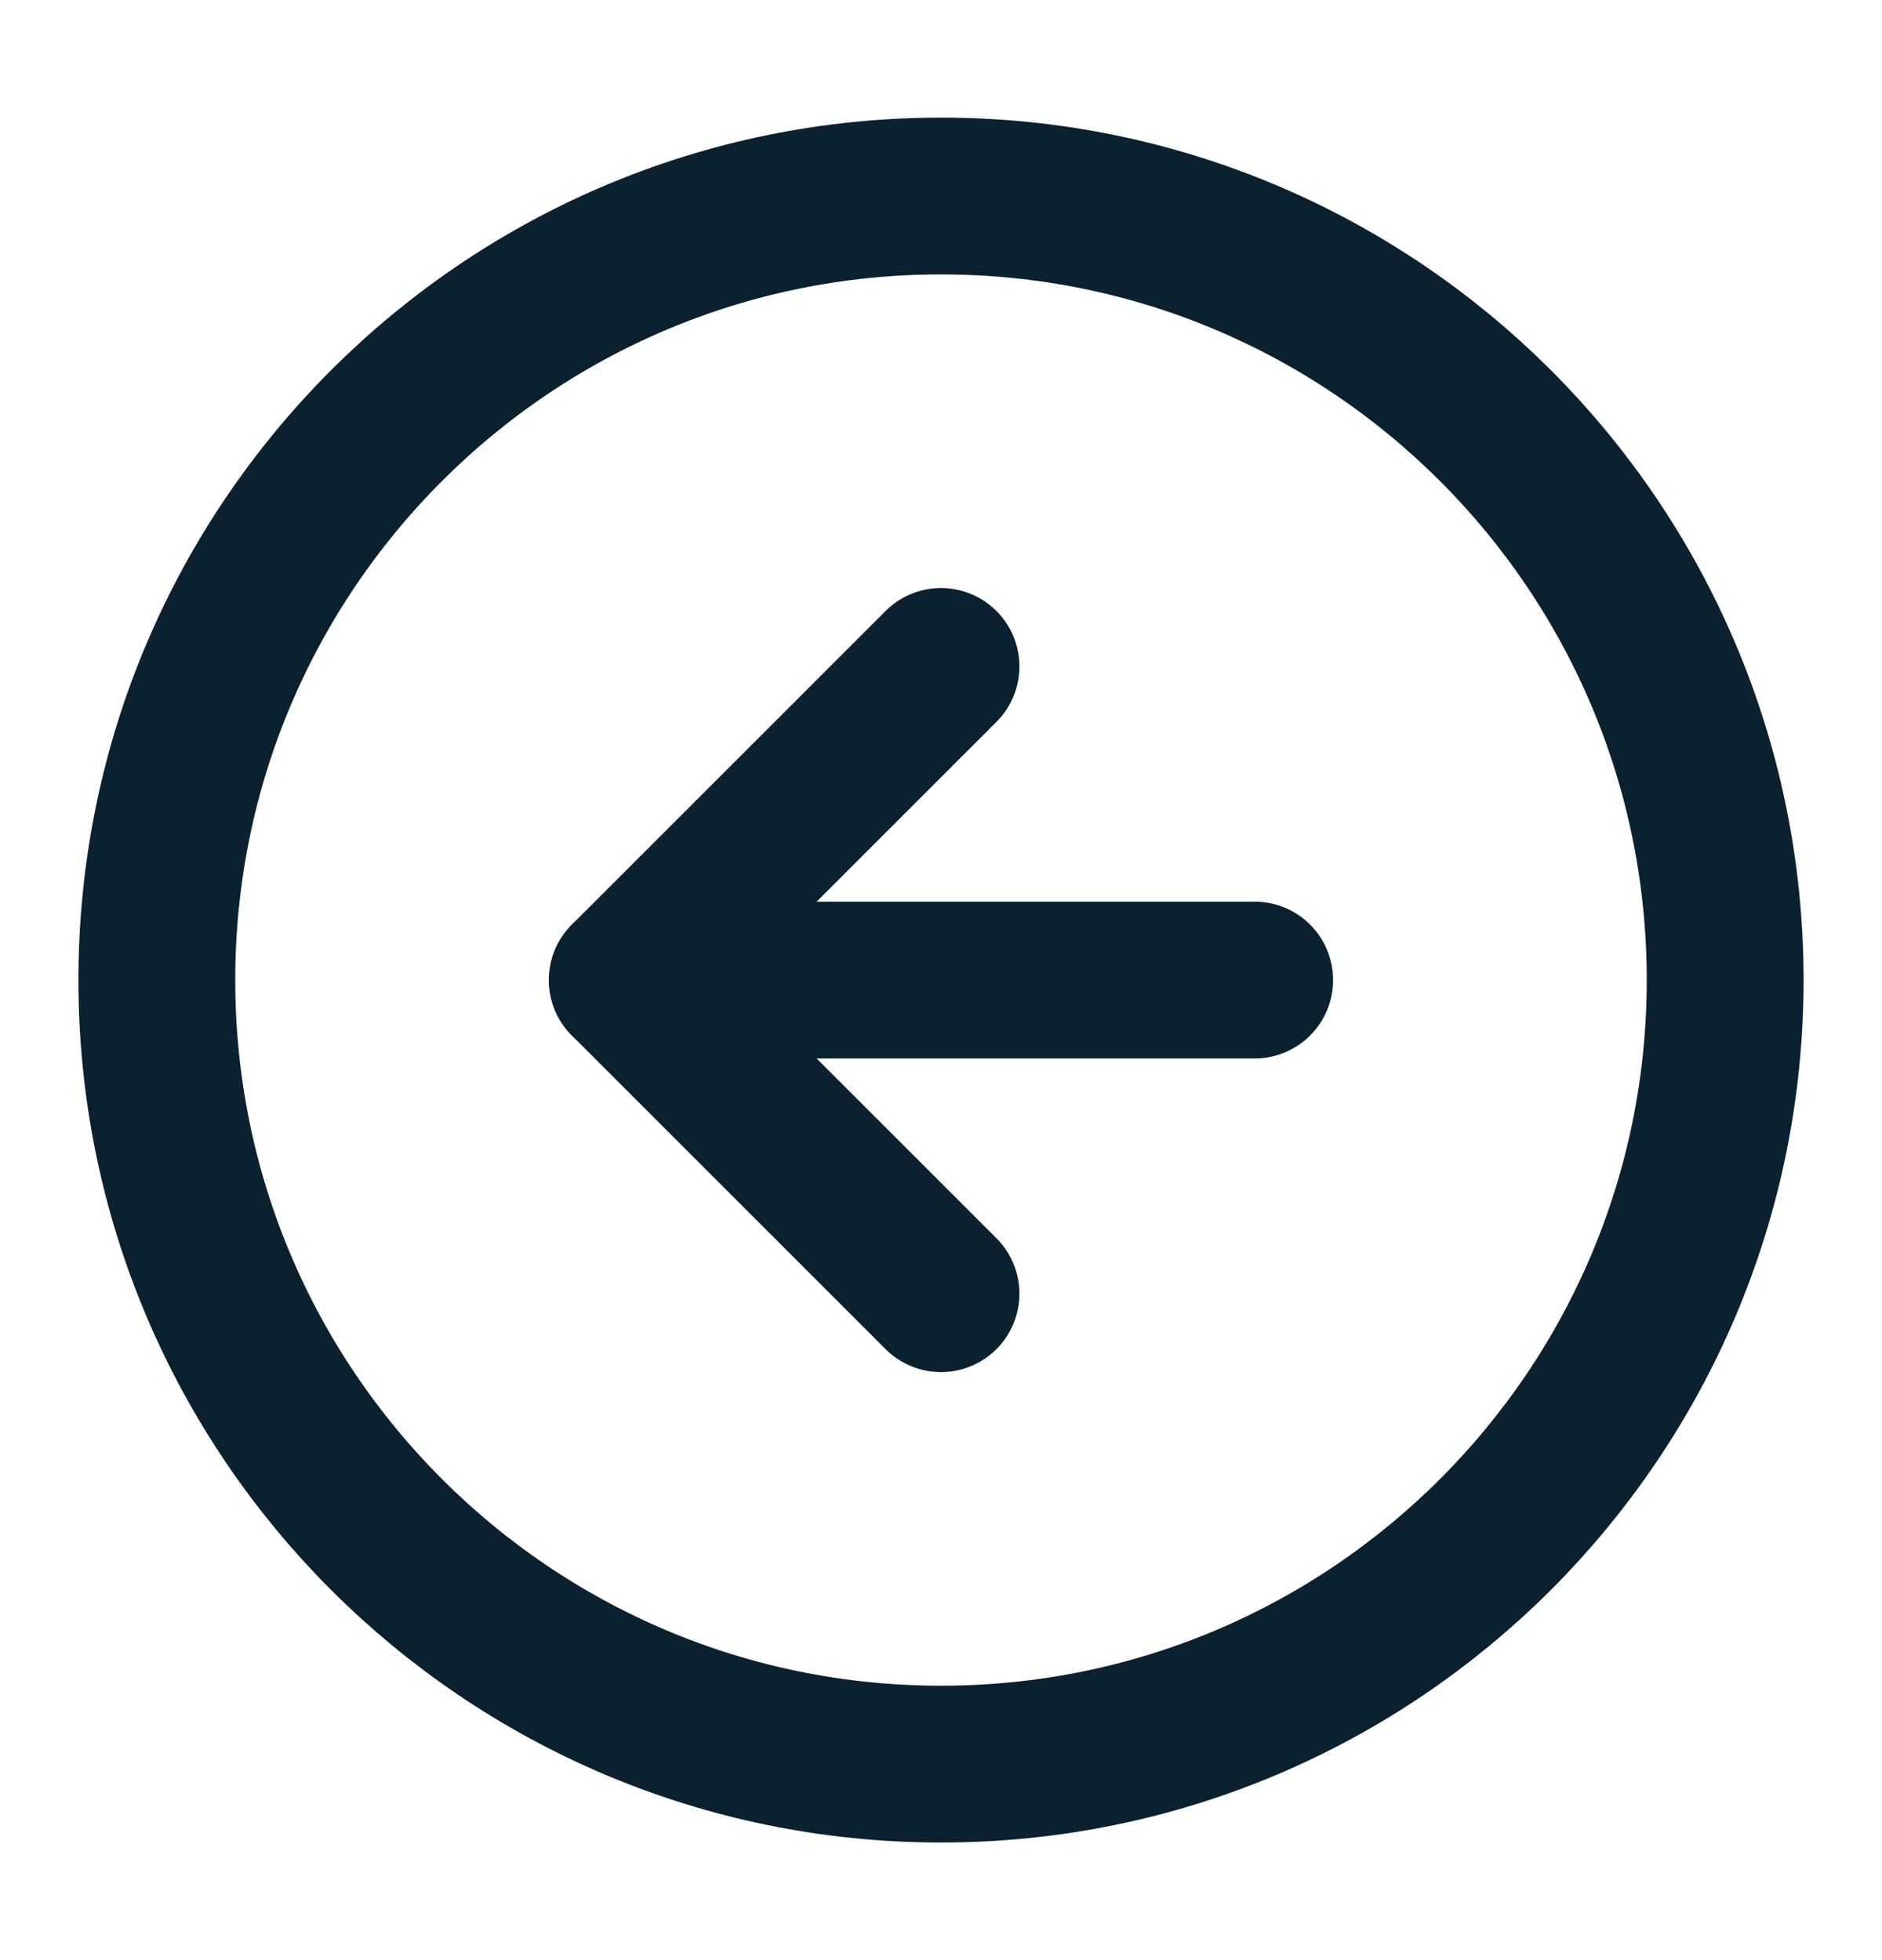 <svg width="24" height="25" viewBox="0 0 24 25" fill="none" xmlns="http://www.w3.org/2000/svg">
<path d="M12 22.5C17.523 22.5 22 18.023 22 12.5C22 6.977 17.523 2.5 12 2.5C6.477 2.5 2 6.977 2 12.5C2 18.023 6.477 22.5 12 22.5Z" stroke="#0B212F" stroke-width="2" stroke-linecap="round" stroke-linejoin="round"/>
<path d="M12 8.5L8 12.5L12 16.5" stroke="#0B212F" stroke-width="2" stroke-linecap="round" stroke-linejoin="round"/>
<path d="M16 12.5H8" stroke="#0B212F" stroke-width="2" stroke-linecap="round" stroke-linejoin="round"/>
</svg>
